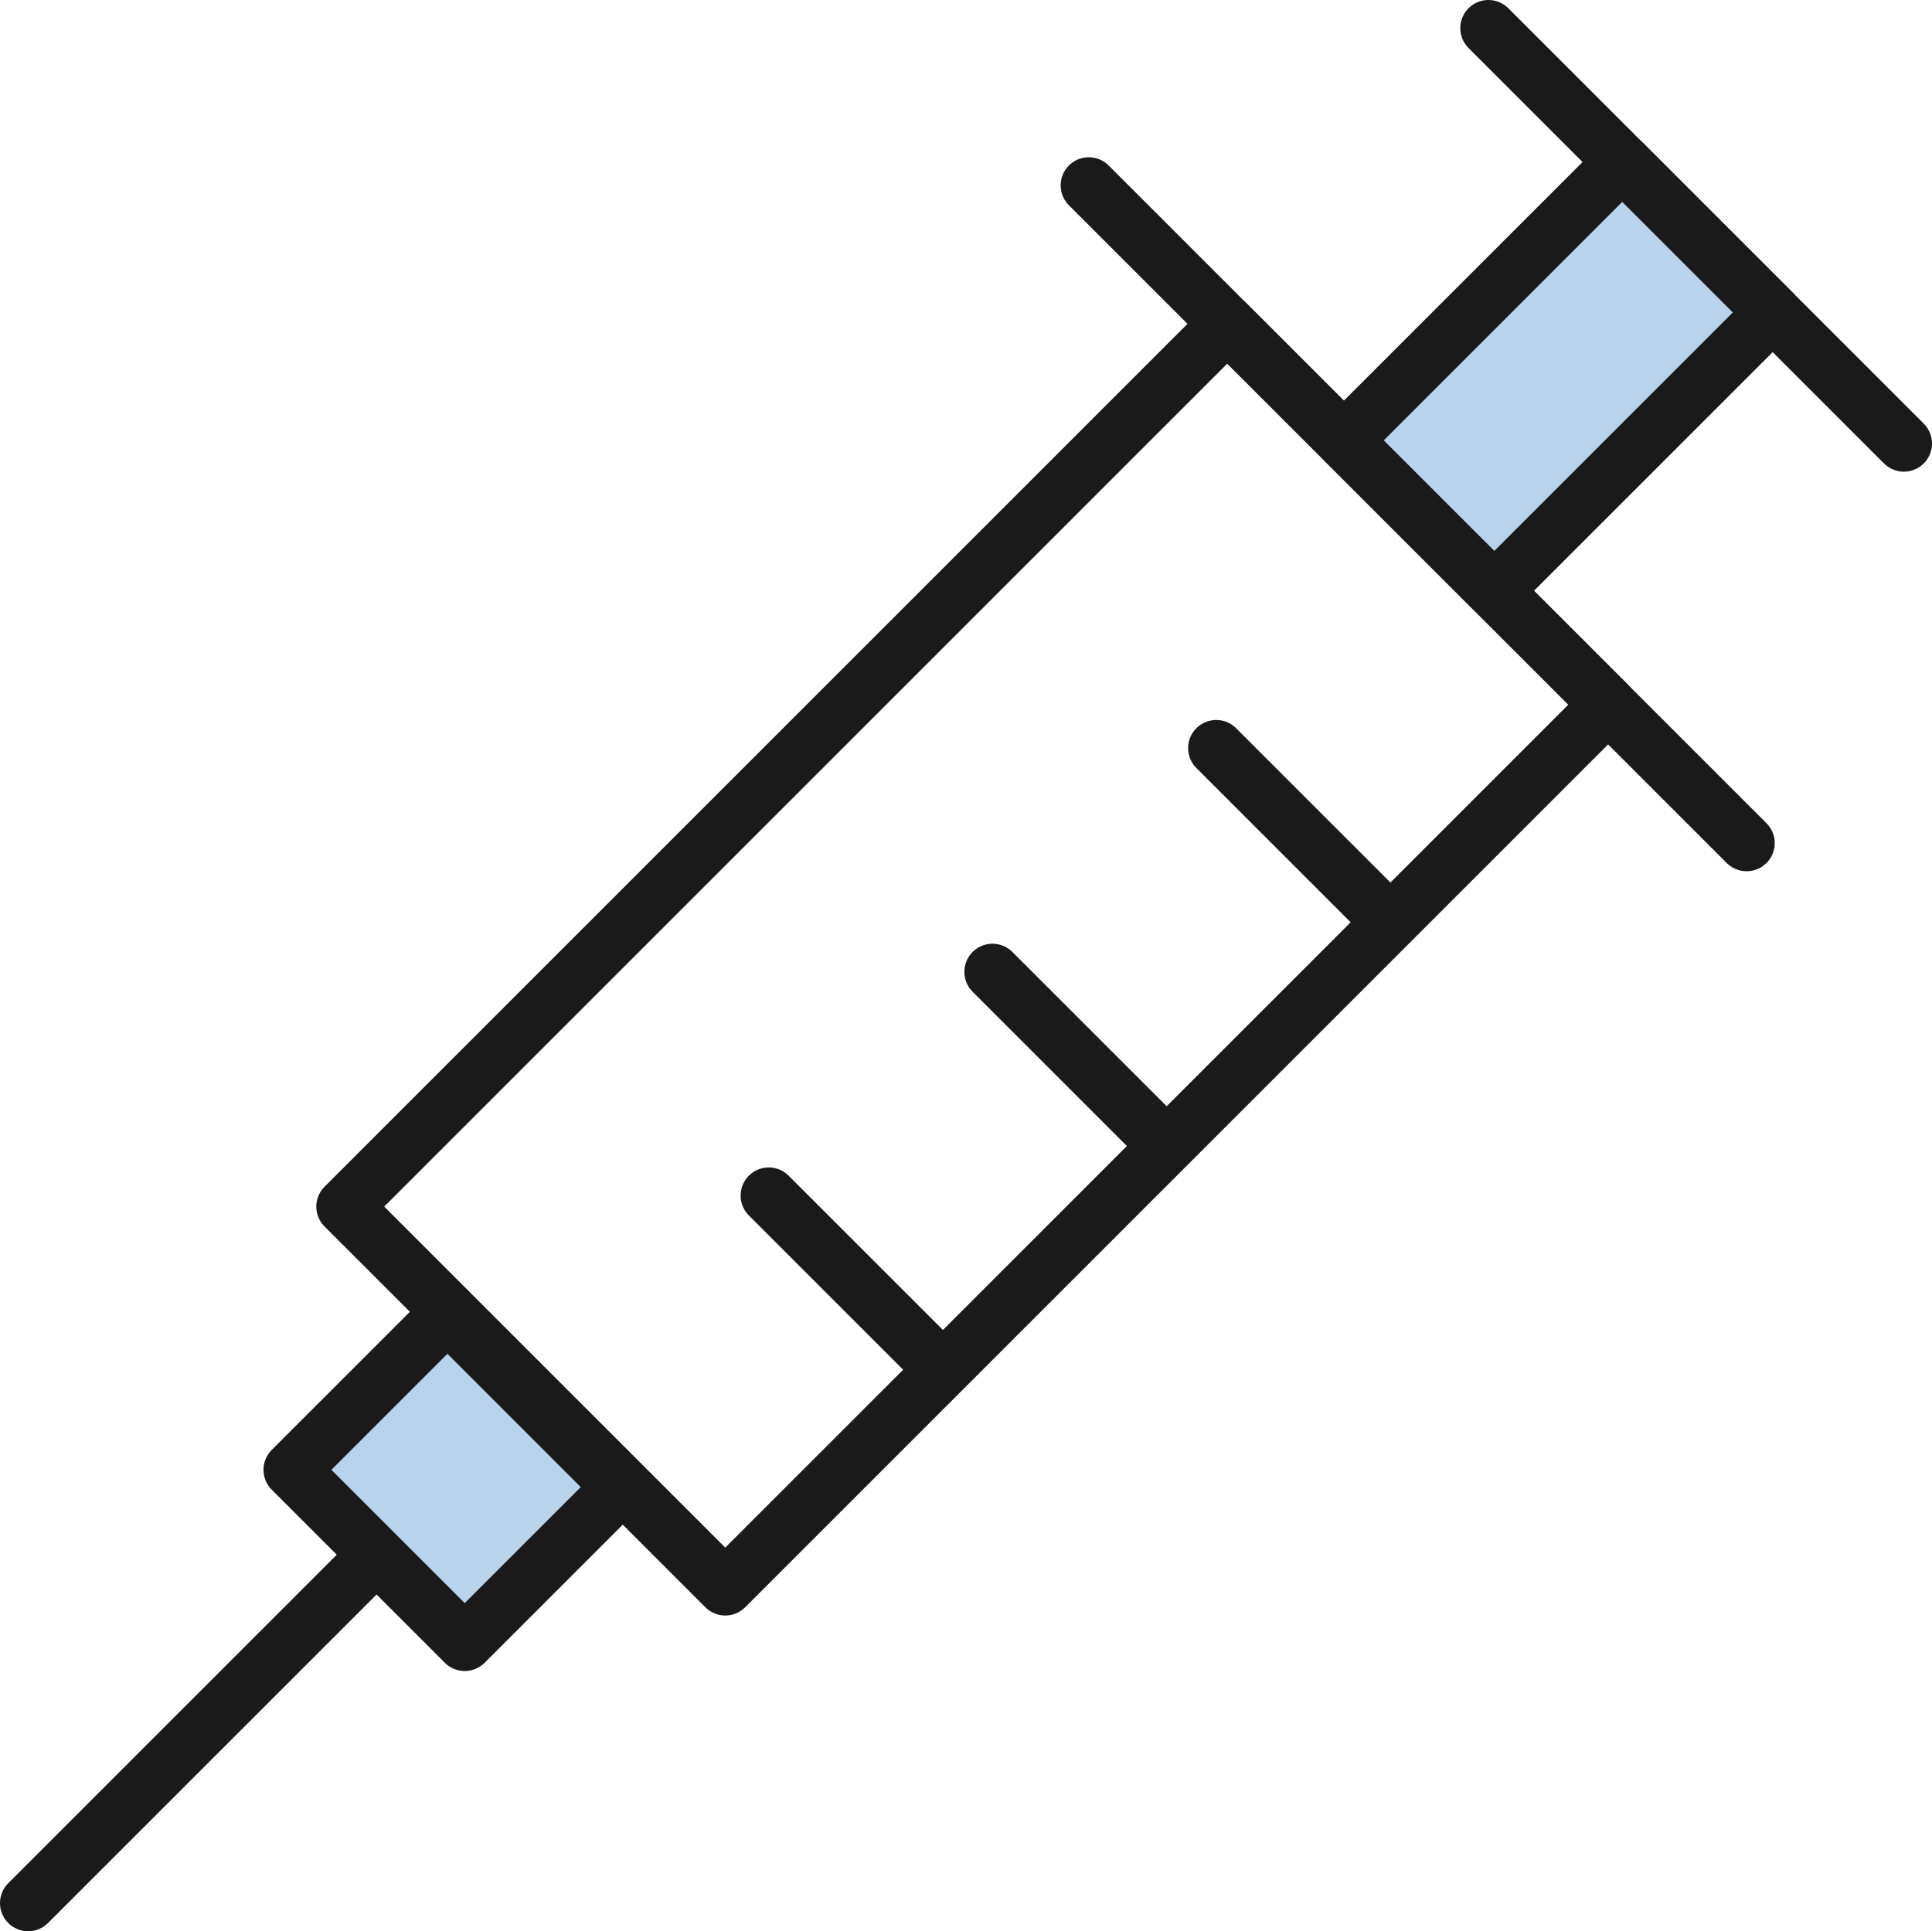 <?xml version="1.0" encoding="UTF-8"?>
<svg id="_レイヤー_1" data-name="レイヤー_1" xmlns="http://www.w3.org/2000/svg" version="1.1" viewBox="0 0 103.028 103">
  <!-- Generator: Adobe Illustrator 29.6.1, SVG Export Plug-In . SVG Version: 2.1.1 Build 9)  -->
  <defs>
    <style>
      .st0 {
        fill: #4e91ce;
        opacity: .4;
      }

      .st1 {
        fill: none;
        stroke: #1a1a1a;
        stroke-linecap: round;
        stroke-linejoin: round;
        stroke-width: 3px;
      }
    </style>
  </defs>
  <rect class="st1" x="37.701" y="17.676" width="28.721" height="66.581" transform="translate(52.836 123.818) rotate(-135)"/>
  <rect class="st0" x="17.794" y="72.976" width="13.055" height="11.75" transform="translate(-14.237 151.805) rotate(-135)"/>
  <rect class="st0" x="77.428" y="9.574" width="11.339" height="21" transform="translate(127.663 93.028) rotate(-135)"/>
  <rect class="st1" x="17.794" y="72.976" width="13.055" height="11.75" transform="translate(-14.237 151.805) rotate(-135)"/>
  <rect class="st1" x="77.428" y="9.574" width="11.339" height="21" transform="translate(127.663 93.028) rotate(-135)"/>
  <line class="st1" x1="1.5" y1="101.5" x2="19.963" y2="83.037"/>
  <line class="st1" x1="93.141" y1="44.966" x2="58.062" y2="9.887"/>
  <line class="st1" x1="101.528" y1="23.655" x2="79.373" y2="1.5"/>
  <g>
    <line class="st1" x1="50.226" y1="72.995" x2="40.995" y2="63.764"/>
    <line class="st1" x1="62.158" y1="61.063" x2="52.927" y2="51.832"/>
    <line class="st1" x1="74.09" y1="49.131" x2="64.859" y2="39.9"/>
  </g>
</svg>